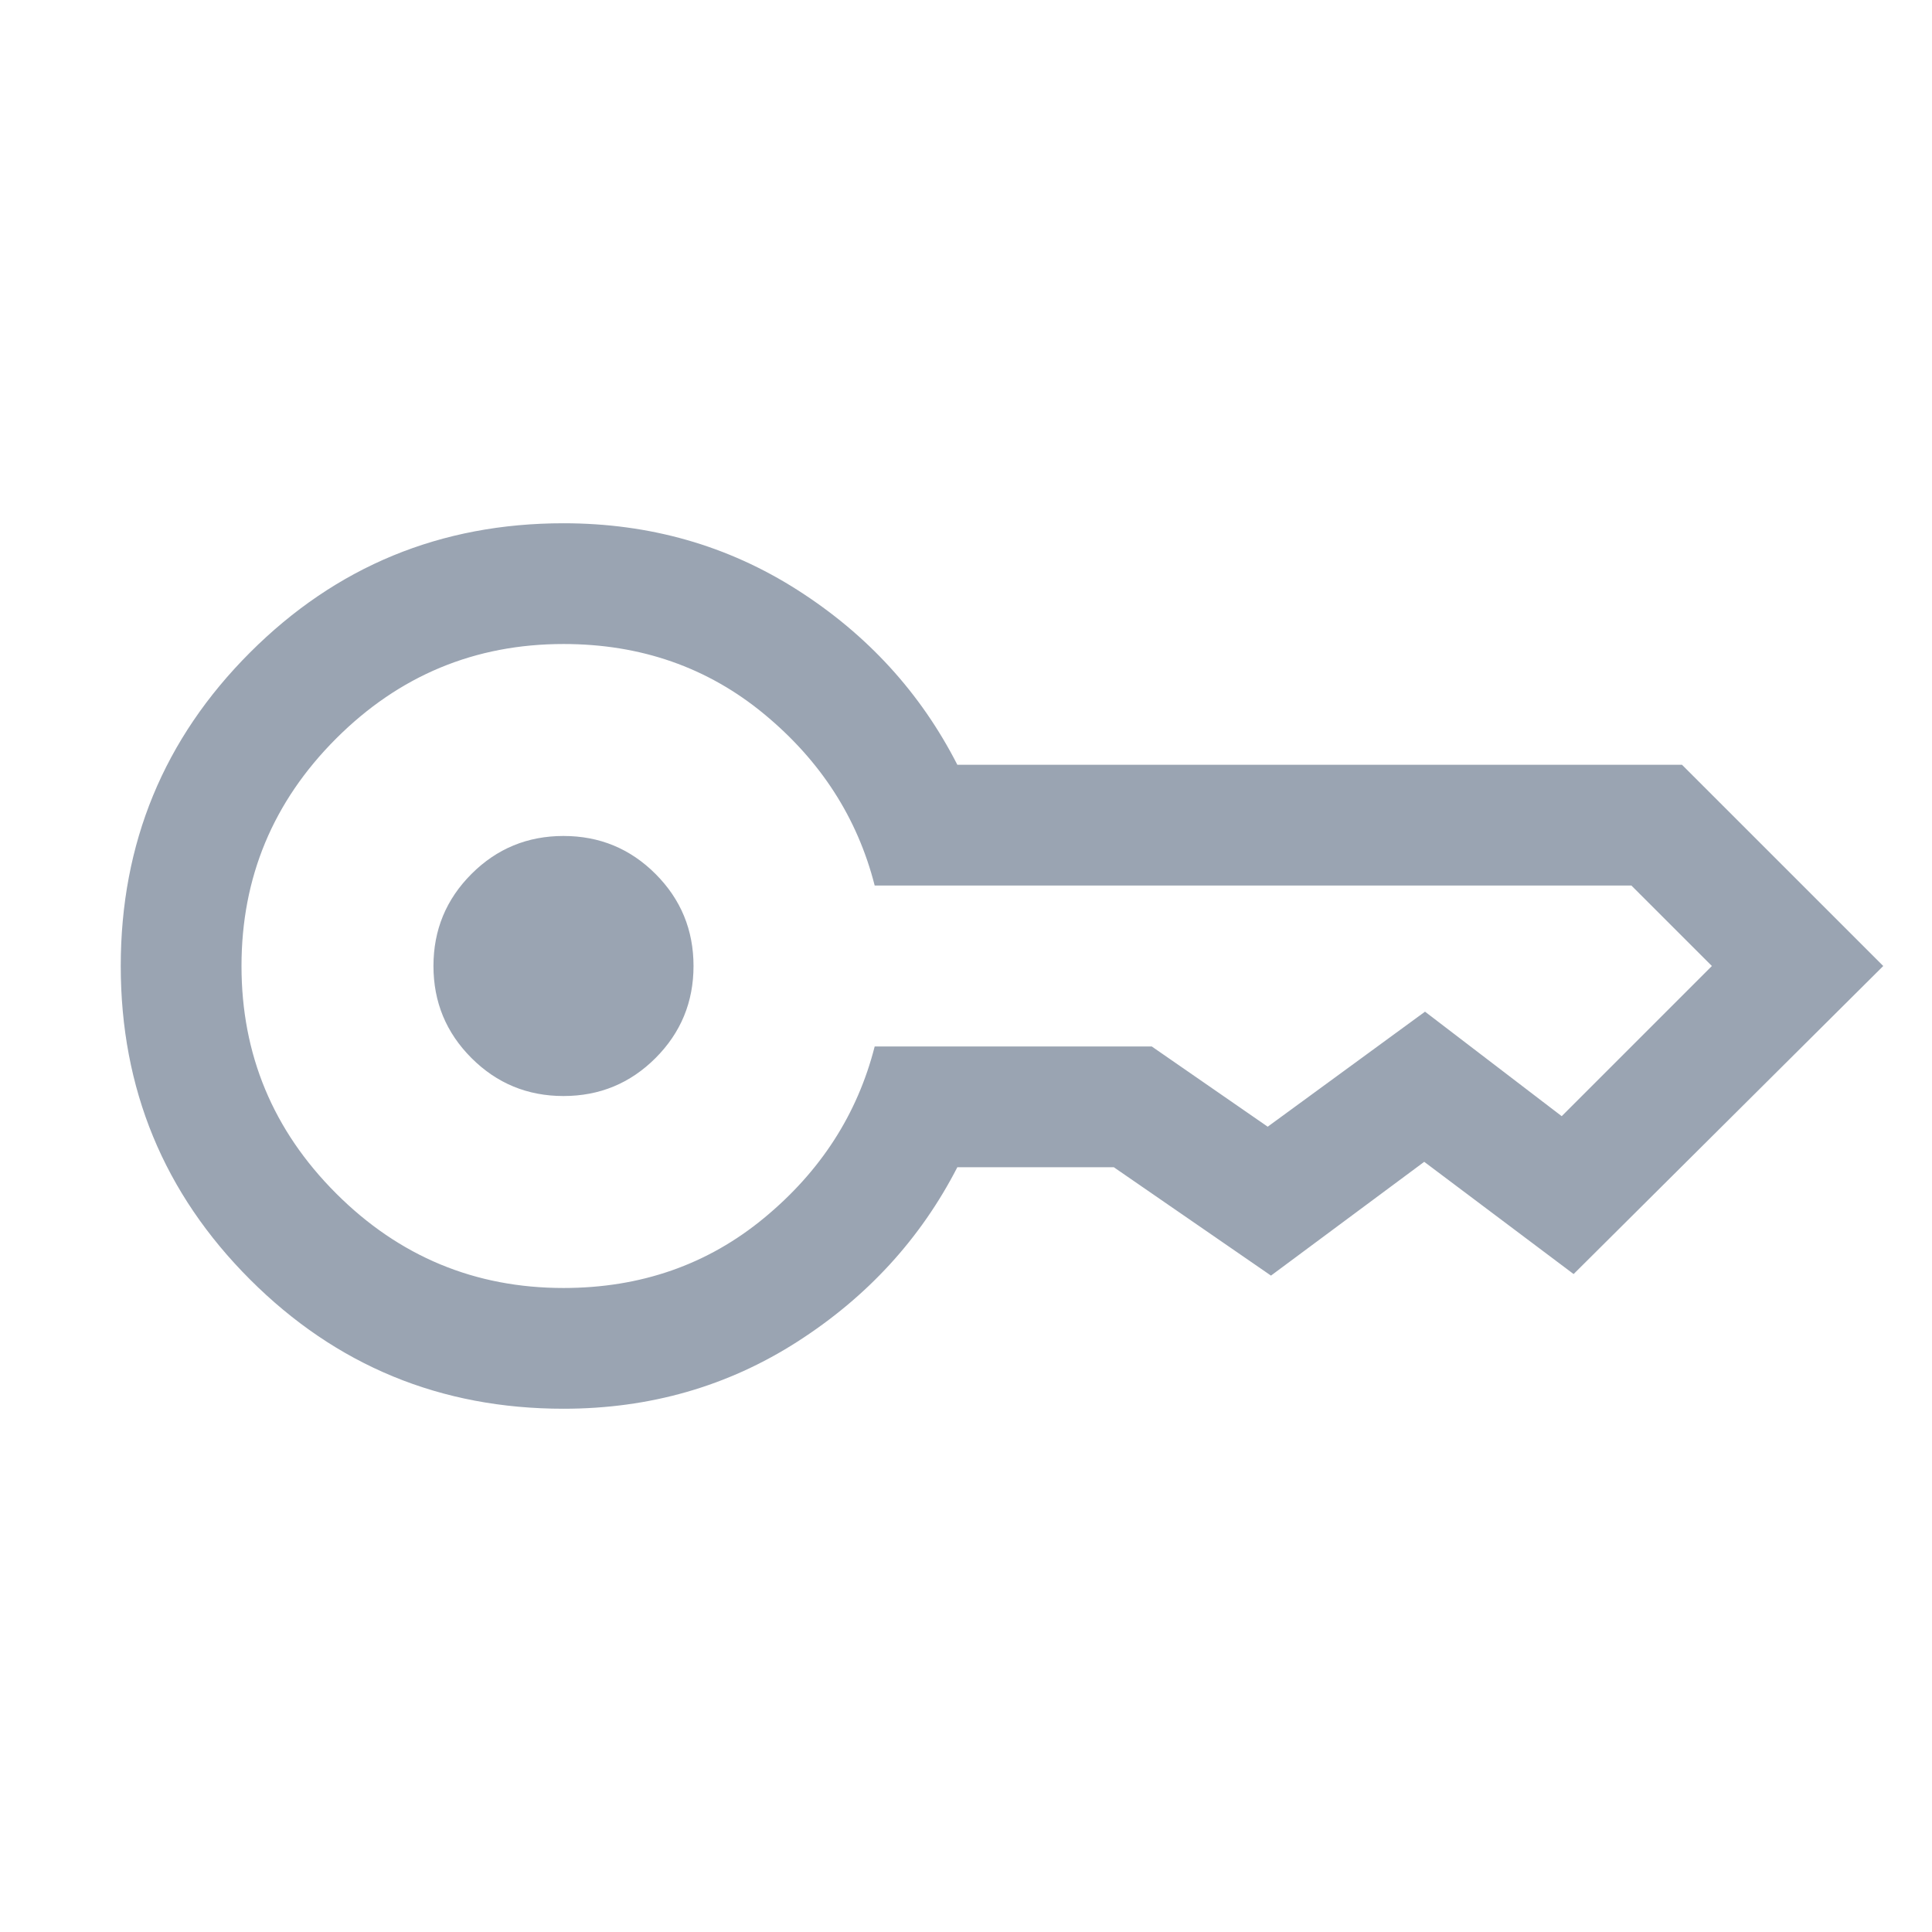 <svg width="56" height="56" viewBox="0 0 56 56" fill="none" xmlns="http://www.w3.org/2000/svg">
<mask id="mask0_119_1305" style="mask-type:alpha" maskUnits="userSpaceOnUse" x="0" y="0" width="56" height="56">
<rect width="56" height="56" fill="#D9D9D9"/>
</mask>
<g mask="url(#mask0_119_1305)">
<path d="M16.333 31.769C15.289 31.769 14.4 31.402 13.666 30.668C12.931 29.933 12.564 29.044 12.564 28C12.564 26.956 12.931 26.067 13.666 25.332C14.4 24.598 15.289 24.231 16.333 24.231C17.378 24.231 18.267 24.598 19.001 25.332C19.735 26.067 20.102 26.956 20.102 28C20.102 29.044 19.735 29.933 19.001 30.668C18.267 31.402 17.378 31.769 16.333 31.769ZM16.333 40.833C12.773 40.833 9.745 39.584 7.247 37.087C4.749 34.589 3.5 31.56 3.5 28C3.5 24.44 4.749 21.411 7.247 18.913C9.745 16.416 12.773 15.167 16.333 15.167C18.834 15.167 21.096 15.812 23.118 17.103C25.14 18.394 26.684 20.082 27.749 22.167H48.753L54.587 28L45.612 36.929L41.282 33.676L36.84 36.974L32.285 33.833H27.749C26.684 35.904 25.14 37.588 23.118 38.886C21.096 40.184 18.834 40.833 16.333 40.833ZM16.333 37.333C18.571 37.333 20.509 36.657 22.146 35.305C23.784 33.953 24.853 32.296 25.353 30.333H33.385L36.745 32.658L41.305 29.324L45.267 32.353L49.62 28L47.286 25.667H25.353C24.853 23.704 23.784 22.047 22.146 20.695C20.509 19.343 18.571 18.667 16.333 18.667C13.767 18.667 11.569 19.581 9.742 21.408C7.914 23.236 7 25.433 7 28C7 30.567 7.914 32.764 9.742 34.592C11.569 36.419 13.767 37.333 16.333 37.333Z" fill="#9AA4B2"/>
</g>
</svg>
